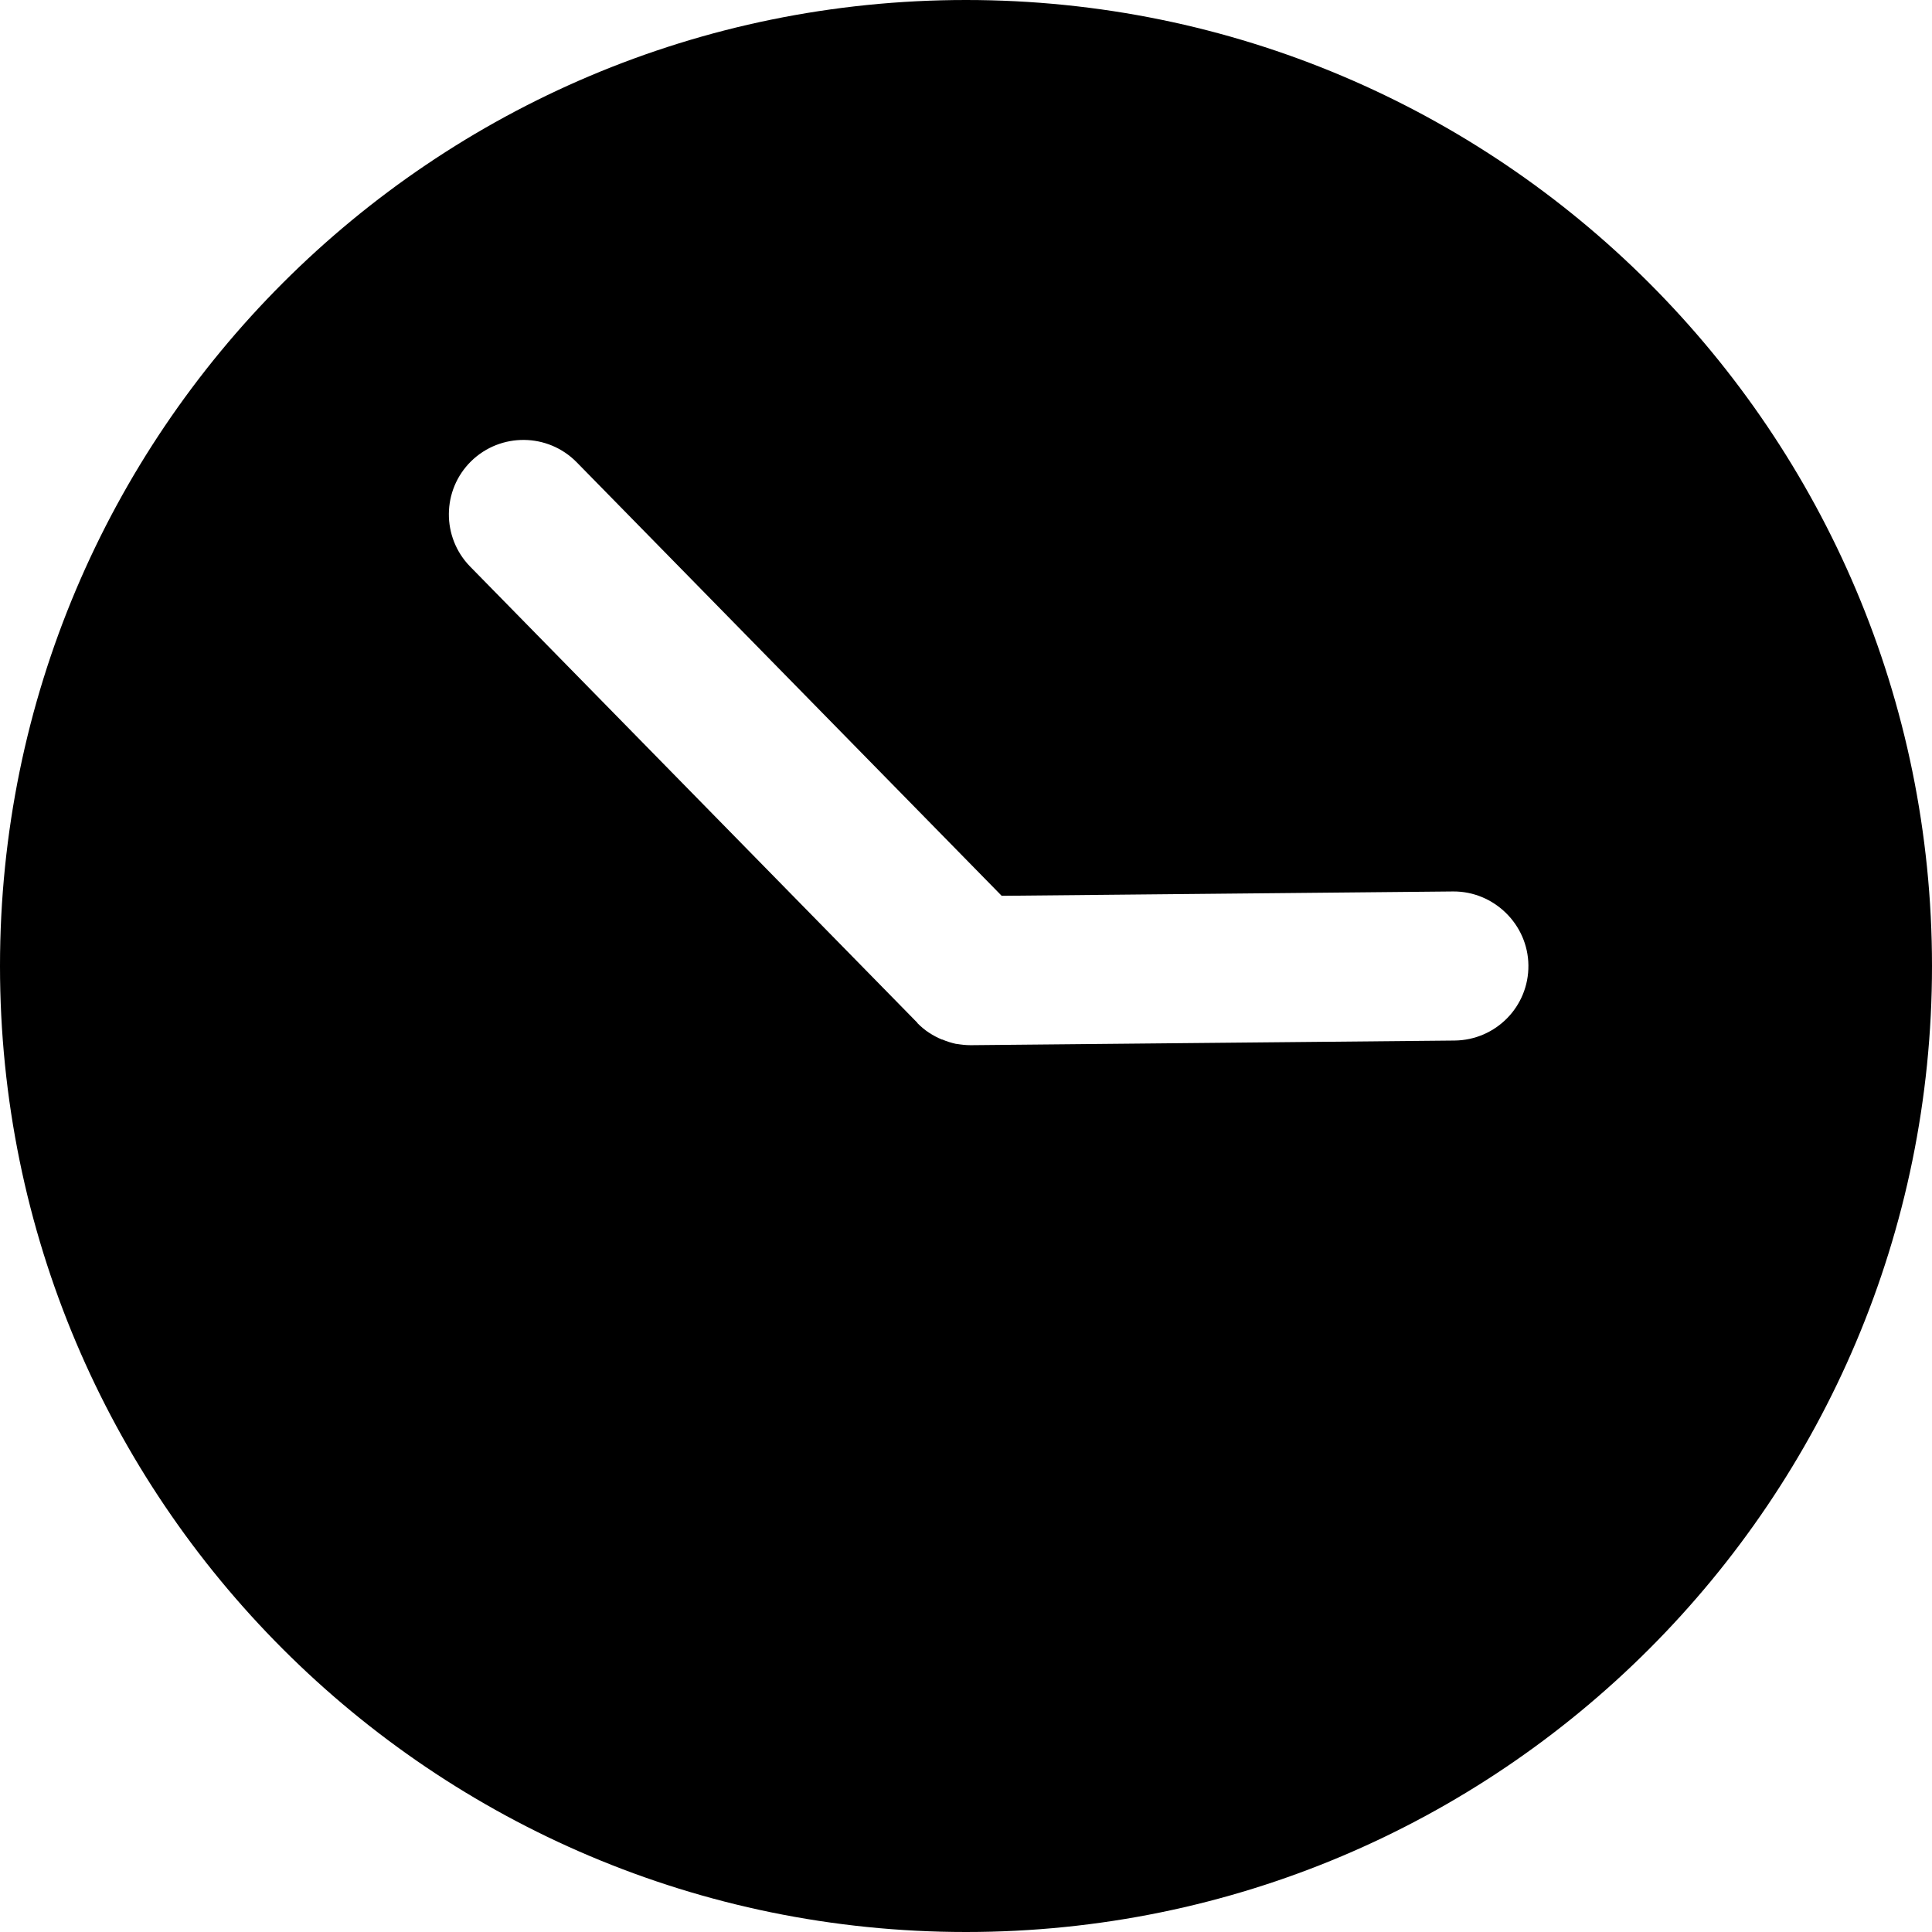 <svg xmlns="http://www.w3.org/2000/svg" id="Calque_2" viewBox="0 0 133.22 133.22"><g id="Calque_1-2"><path d="m66.61,0C29.82,0,0,29.81,0,66.61s29.82,66.61,66.61,66.61,66.61-29.82,66.61-66.61S103.4,0,66.61,0Zm33.69,71.75l-33.33.32h-.05c-.33,0-.66-.04-.97-.09h-.03c-.32-.07-.64-.17-.94-.3,0,0-.02,0-.03,0-.32-.13-.61-.29-.89-.47h0c-.29-.19-.56-.42-.8-.66,0,0,0,0,0-.02l-30.84-31.46c-1.98-2.02-1.96-5.28.07-7.27,2.03-1.98,5.28-1.95,7.27.07l29.31,29.9,31.13-.3c2.8-.02,5.16,2.26,5.19,5.09.03,2.85-2.25,5.16-5.09,5.19Z"></path></g></svg>